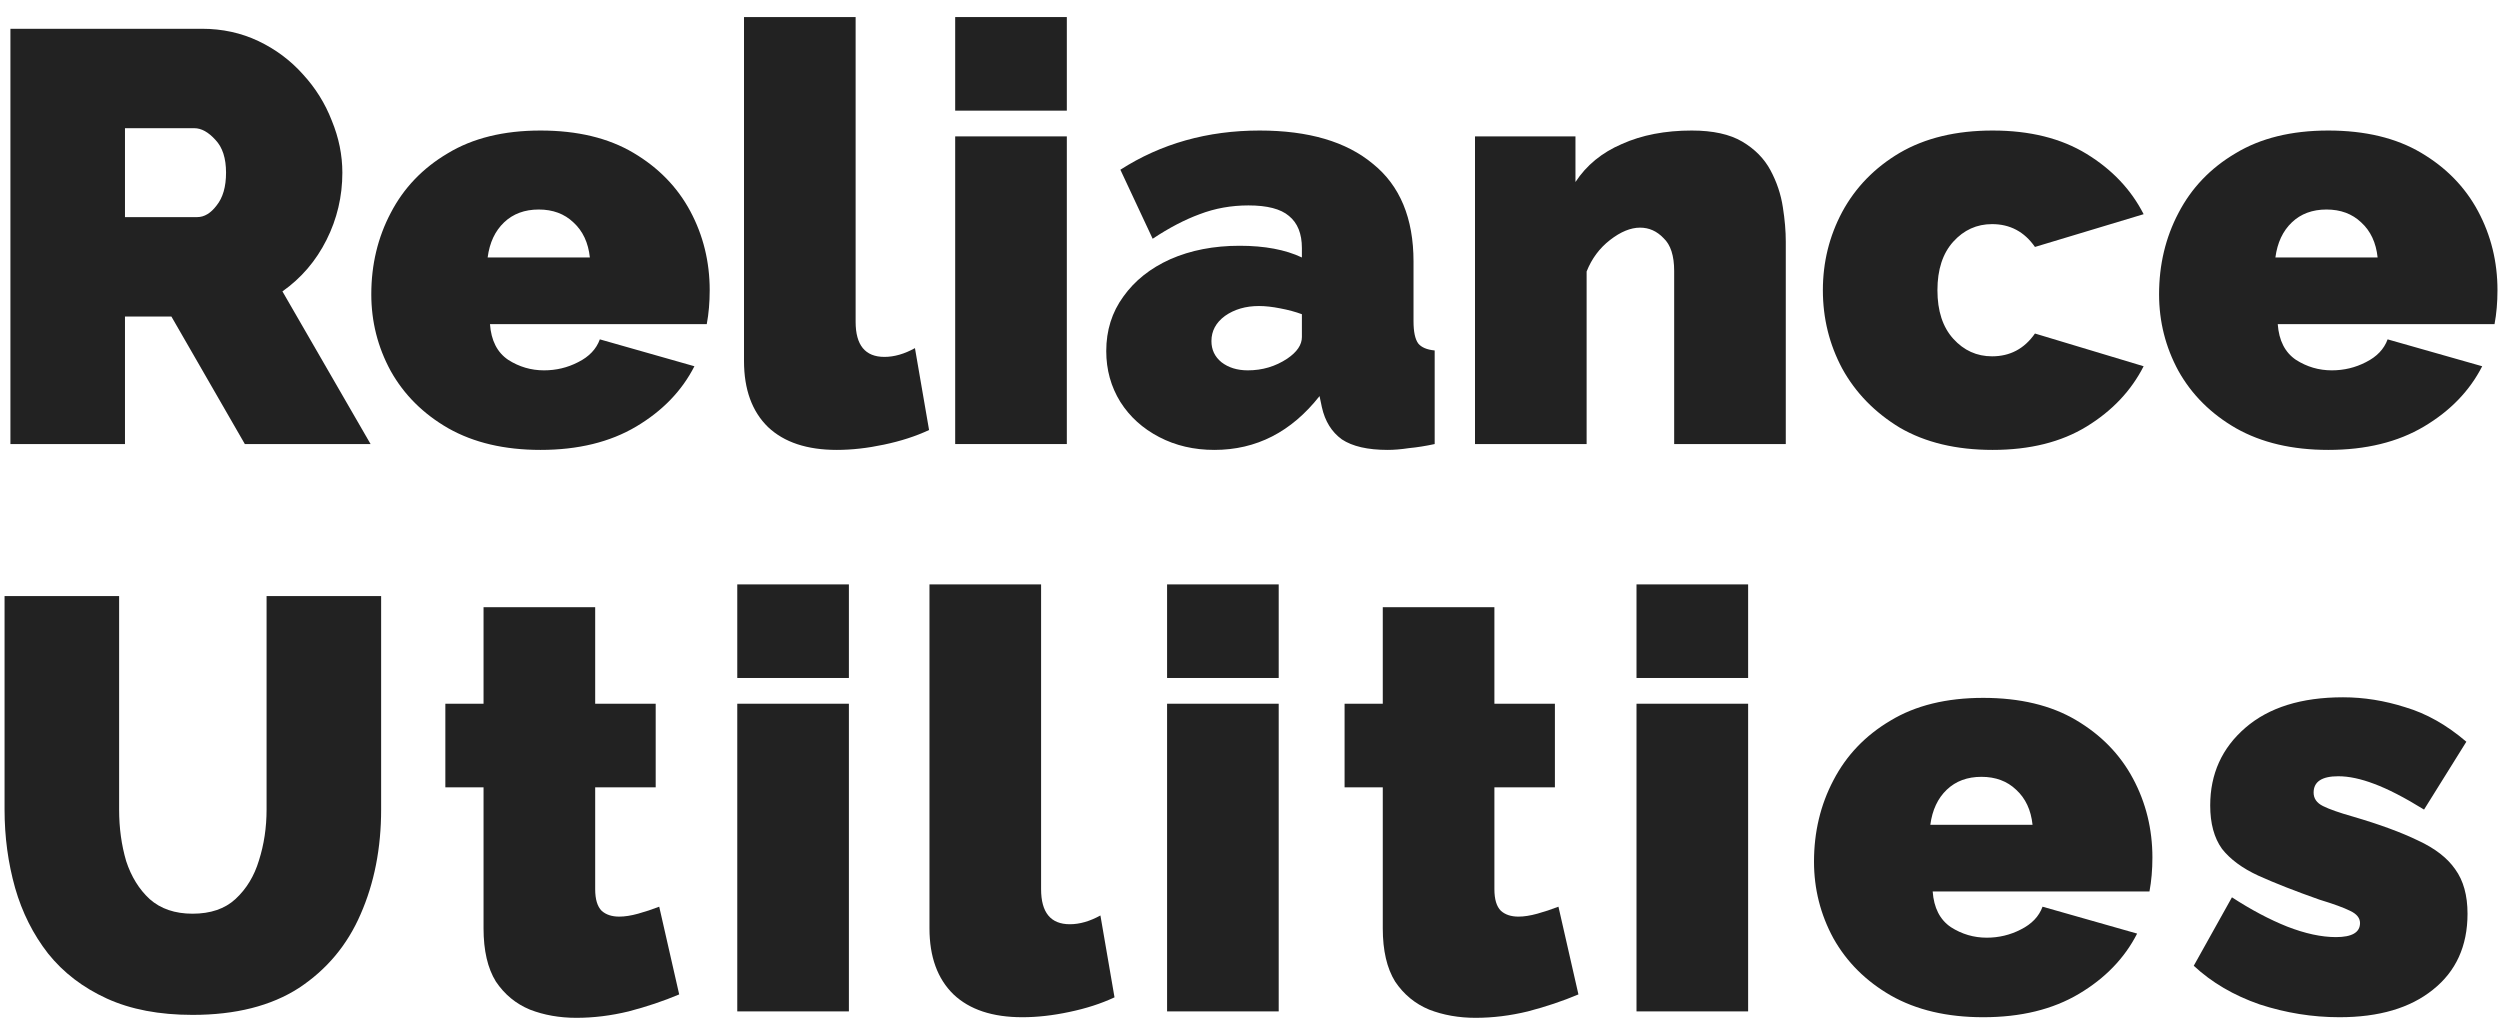 <svg width="108" height="44" viewBox="0 0 108 44" fill="none" xmlns="http://www.w3.org/2000/svg">
<path d="M0.45 19.183V1.243H8.724C9.604 1.243 10.416 1.42 11.161 1.773C11.905 2.127 12.548 2.607 13.09 3.214C13.631 3.803 14.046 4.469 14.333 5.21C14.638 5.951 14.79 6.701 14.79 7.459C14.79 8.486 14.562 9.455 14.105 10.365C13.648 11.274 13.014 12.015 12.201 12.588L16.009 19.183H10.577L7.405 13.675H5.399V19.183H0.45ZM5.399 9.379H8.521C8.826 9.379 9.105 9.211 9.359 8.874C9.63 8.537 9.765 8.065 9.765 7.459C9.765 6.835 9.613 6.364 9.308 6.044C9.004 5.707 8.699 5.538 8.394 5.538H5.399V9.379Z" fill="#222222"/>
<path d="M23.35 19.436C21.793 19.436 20.465 19.124 19.365 18.501C18.282 17.878 17.453 17.052 16.878 16.025C16.319 14.997 16.04 13.894 16.04 12.714C16.04 11.434 16.319 10.264 16.878 9.202C17.436 8.124 18.257 7.265 19.34 6.625C20.422 5.968 21.759 5.639 23.35 5.639C24.94 5.639 26.277 5.959 27.36 6.6C28.443 7.24 29.263 8.082 29.822 9.126C30.38 10.171 30.659 11.308 30.659 12.538C30.659 13.06 30.617 13.548 30.532 14.003H21.167C21.218 14.711 21.48 15.225 21.954 15.545C22.428 15.848 22.944 15.999 23.502 15.999C24.027 15.999 24.517 15.882 24.974 15.646C25.448 15.41 25.761 15.081 25.913 14.66L29.999 15.822C29.458 16.884 28.62 17.751 27.487 18.425C26.353 19.099 24.974 19.436 23.35 19.436ZM21.066 11.123H25.482C25.414 10.482 25.177 9.977 24.771 9.607C24.382 9.236 23.883 9.051 23.274 9.051C22.665 9.051 22.165 9.236 21.776 9.607C21.387 9.977 21.15 10.482 21.066 11.123Z" fill="#222222"/>
<path d="M32.141 0.737H36.963V13.902C36.963 14.913 37.378 15.418 38.207 15.418C38.63 15.418 39.07 15.292 39.526 15.039L40.136 18.577C39.56 18.846 38.909 19.057 38.181 19.209C37.471 19.36 36.794 19.436 36.151 19.436C34.865 19.436 33.875 19.107 33.181 18.451C32.488 17.777 32.141 16.825 32.141 15.595V0.737Z" fill="#222222"/>
<path d="M41.264 4.78V0.737H46.087V4.78H41.264ZM41.264 19.183V5.892H46.087V19.183H41.264Z" fill="#222222"/>
<path d="M47.79 15.166C47.79 14.273 48.036 13.489 48.526 12.816C49.017 12.125 49.694 11.586 50.557 11.198C51.437 10.811 52.435 10.617 53.552 10.617C54.635 10.617 55.531 10.786 56.242 11.123V10.718C56.242 10.095 56.056 9.632 55.684 9.329C55.328 9.025 54.745 8.874 53.932 8.874C53.188 8.874 52.486 9 51.826 9.253C51.183 9.489 50.506 9.842 49.795 10.314L48.4 7.332C50.159 6.204 52.164 5.639 54.415 5.639C56.53 5.639 58.163 6.119 59.313 7.08C60.481 8.023 61.064 9.43 61.064 11.3V13.877C61.064 14.332 61.132 14.652 61.267 14.837C61.403 15.005 61.64 15.107 61.978 15.14V19.183C61.589 19.267 61.217 19.326 60.861 19.36C60.523 19.411 60.218 19.436 59.948 19.436C59.085 19.436 58.425 19.284 57.968 18.981C57.528 18.661 57.24 18.198 57.105 17.591L57.004 17.111C55.785 18.661 54.271 19.436 52.46 19.436C51.581 19.436 50.785 19.251 50.075 18.88C49.364 18.509 48.806 18.004 48.4 17.364C47.993 16.707 47.79 15.974 47.79 15.166ZM55.608 15.494C56.031 15.208 56.242 14.896 56.242 14.559V13.574C55.971 13.473 55.658 13.388 55.303 13.321C54.965 13.254 54.66 13.22 54.389 13.22C53.814 13.22 53.323 13.363 52.917 13.649C52.528 13.936 52.334 14.298 52.334 14.736C52.334 15.107 52.477 15.41 52.765 15.646C53.069 15.882 53.45 15.999 53.907 15.999C54.533 15.999 55.1 15.831 55.608 15.494Z" fill="#222222"/>
<path d="M77.146 19.183H72.324V11.704C72.324 11.047 72.172 10.575 71.867 10.289C71.579 9.986 71.241 9.834 70.852 9.834C70.446 9.834 70.014 10.011 69.557 10.365C69.101 10.718 68.762 11.173 68.542 11.729V19.183H63.72V5.892H68.06V7.863C68.534 7.139 69.202 6.591 70.065 6.221C70.928 5.833 71.935 5.639 73.085 5.639C73.999 5.639 74.727 5.799 75.268 6.119C75.809 6.44 76.216 6.852 76.486 7.358C76.757 7.863 76.935 8.394 77.019 8.95C77.104 9.489 77.146 9.986 77.146 10.44V19.183Z" fill="#222222"/>
<path d="M86.082 19.436C84.509 19.436 83.172 19.116 82.072 18.476C80.989 17.819 80.16 16.968 79.585 15.924C79.027 14.879 78.748 13.751 78.748 12.538C78.748 11.325 79.027 10.196 79.585 9.152C80.16 8.09 80.989 7.24 82.072 6.6C83.172 5.959 84.509 5.639 86.082 5.639C87.69 5.639 89.043 5.976 90.143 6.65C91.243 7.324 92.064 8.191 92.605 9.253L87.91 10.668C87.453 10.011 86.835 9.682 86.057 9.682C85.397 9.682 84.839 9.935 84.382 10.44C83.925 10.946 83.697 11.645 83.697 12.538C83.697 13.431 83.925 14.13 84.382 14.635C84.839 15.14 85.397 15.393 86.057 15.393C86.835 15.393 87.453 15.065 87.91 14.408L92.605 15.822C92.064 16.884 91.243 17.751 90.143 18.425C89.043 19.099 87.69 19.436 86.082 19.436Z" fill="#222222"/>
<path d="M100.581 19.436C99.025 19.436 97.696 19.124 96.597 18.501C95.514 17.878 94.685 17.052 94.109 16.025C93.551 14.997 93.272 13.894 93.272 12.714C93.272 11.434 93.551 10.264 94.109 9.202C94.668 8.124 95.488 7.265 96.571 6.625C97.654 5.968 98.991 5.639 100.581 5.639C102.172 5.639 103.509 5.959 104.591 6.6C105.674 7.24 106.495 8.082 107.053 9.126C107.612 10.171 107.891 11.308 107.891 12.538C107.891 13.06 107.849 13.548 107.764 14.003H98.399C98.449 14.711 98.712 15.225 99.185 15.545C99.659 15.848 100.175 15.999 100.734 15.999C101.258 15.999 101.749 15.882 102.206 15.646C102.679 15.41 102.992 15.081 103.145 14.66L107.231 15.822C106.69 16.884 105.852 17.751 104.718 18.425C103.585 19.099 102.206 19.436 100.581 19.436ZM98.297 11.123H102.713C102.646 10.482 102.409 9.977 102.003 9.607C101.613 9.236 101.114 9.051 100.505 9.051C99.896 9.051 99.397 9.236 99.008 9.607C98.619 9.977 98.382 10.482 98.297 11.123Z" fill="#222222"/>
<path d="M8.318 43.843C6.88 43.843 5.645 43.608 4.613 43.136C3.581 42.664 2.735 42.016 2.075 41.19C1.432 40.365 0.958 39.421 0.653 38.36C0.349 37.282 0.197 36.153 0.197 34.974V25.751H5.146V34.974C5.146 35.766 5.247 36.507 5.45 37.198C5.67 37.871 6.009 38.419 6.465 38.84C6.939 39.261 7.557 39.472 8.318 39.472C9.097 39.472 9.714 39.261 10.171 38.84C10.645 38.402 10.983 37.846 11.186 37.172C11.406 36.482 11.516 35.749 11.516 34.974V25.751H16.465V34.974C16.465 36.642 16.169 38.15 15.577 39.497C15.002 40.828 14.113 41.889 12.912 42.681C11.711 43.456 10.18 43.843 8.318 43.843Z" fill="#222222"/>
<path d="M29.341 42.959C28.664 43.245 27.936 43.489 27.158 43.692C26.397 43.877 25.644 43.97 24.899 43.97C24.172 43.97 23.503 43.852 22.894 43.616C22.285 43.363 21.794 42.959 21.422 42.403C21.067 41.83 20.889 41.064 20.889 40.104V34.014H19.239V30.401H20.889V26.231H25.712V30.401H28.326V34.014H25.712V38.411C25.712 38.849 25.805 39.16 25.991 39.346C26.177 39.514 26.431 39.598 26.752 39.598C26.989 39.598 27.26 39.556 27.564 39.472C27.869 39.388 28.173 39.287 28.478 39.169L29.341 42.959Z" fill="#222222"/>
<path d="M31.85 29.289V25.246H36.672V29.289H31.85ZM31.85 43.692V30.401H36.672V43.692H31.85Z" fill="#222222"/>
<path d="M40.153 25.246H44.975V38.411C44.975 39.421 45.389 39.927 46.218 39.927C46.641 39.927 47.081 39.8 47.538 39.548L48.147 43.085C47.572 43.355 46.921 43.565 46.193 43.717C45.482 43.869 44.806 43.944 44.163 43.944C42.877 43.944 41.887 43.616 41.193 42.959C40.499 42.285 40.153 41.333 40.153 40.104V25.246Z" fill="#222222"/>
<path d="M50.418 29.289V25.246H55.24V29.289H50.418ZM50.418 43.692V30.401H55.24V43.692H50.418Z" fill="#222222"/>
<path d="M68.188 42.959C67.511 43.245 66.783 43.489 66.005 43.692C65.244 43.877 64.491 43.97 63.746 43.97C63.019 43.97 62.35 43.852 61.741 43.616C61.132 43.363 60.641 42.959 60.269 42.403C59.914 41.83 59.736 41.064 59.736 40.104V34.014H58.086V30.401H59.736V26.231H64.558V30.401H67.172V34.014H64.558V38.411C64.558 38.849 64.651 39.16 64.838 39.346C65.024 39.514 65.277 39.598 65.599 39.598C65.836 39.598 66.106 39.556 66.411 39.472C66.716 39.388 67.02 39.287 67.325 39.169L68.188 42.959Z" fill="#222222"/>
<path d="M70.697 29.289V25.246H75.519V29.289H70.697ZM70.697 43.692V30.401H75.519V43.692H70.697Z" fill="#222222"/>
<path d="M85.674 43.944C84.118 43.944 82.789 43.633 81.69 43.009C80.607 42.386 79.778 41.561 79.202 40.533C78.644 39.506 78.365 38.402 78.365 37.223C78.365 35.943 78.644 34.772 79.202 33.711C79.761 32.633 80.581 31.773 81.664 31.133C82.747 30.476 84.084 30.148 85.674 30.148C87.265 30.148 88.602 30.468 89.684 31.108C90.767 31.748 91.588 32.59 92.146 33.635C92.705 34.679 92.984 35.816 92.984 37.046C92.984 37.568 92.942 38.057 92.857 38.512H83.492C83.542 39.219 83.805 39.733 84.278 40.053C84.752 40.356 85.268 40.508 85.827 40.508C86.351 40.508 86.842 40.39 87.299 40.154C87.772 39.918 88.085 39.59 88.238 39.169L92.324 40.331C91.782 41.392 90.945 42.26 89.811 42.934C88.678 43.608 87.299 43.944 85.674 43.944ZM83.39 35.631H87.806C87.739 34.991 87.502 34.486 87.096 34.115C86.707 33.744 86.207 33.559 85.598 33.559C84.989 33.559 84.49 33.744 84.101 34.115C83.712 34.486 83.475 34.991 83.39 35.631Z" fill="#222222"/>
<path d="M101.064 43.944C99.897 43.944 98.746 43.759 97.613 43.389C96.496 43.001 95.548 42.445 94.77 41.721L96.42 38.764C97.249 39.303 98.044 39.724 98.805 40.028C99.584 40.331 100.286 40.483 100.912 40.483C101.606 40.483 101.953 40.28 101.953 39.876C101.953 39.657 101.809 39.48 101.521 39.346C101.25 39.211 100.811 39.051 100.201 38.865C99.152 38.495 98.272 38.15 97.562 37.829C96.868 37.509 96.344 37.122 95.988 36.667C95.65 36.195 95.481 35.572 95.481 34.797C95.481 33.433 95.988 32.312 97.004 31.436C98.019 30.561 99.423 30.123 101.217 30.123C102.113 30.123 103.01 30.266 103.907 30.552C104.821 30.822 105.7 31.319 106.546 32.043L104.719 34.974C103.873 34.452 103.154 34.081 102.562 33.862C101.986 33.643 101.47 33.534 101.014 33.534C100.303 33.534 99.948 33.77 99.948 34.241C99.948 34.494 100.083 34.688 100.354 34.822C100.624 34.957 101.056 35.109 101.648 35.277C102.799 35.614 103.738 35.96 104.465 36.313C105.193 36.65 105.726 37.063 106.064 37.551C106.42 38.04 106.597 38.68 106.597 39.472C106.597 40.87 106.098 41.965 105.1 42.757C104.118 43.548 102.773 43.944 101.064 43.944Z" fill="#222222"/>
</svg>
